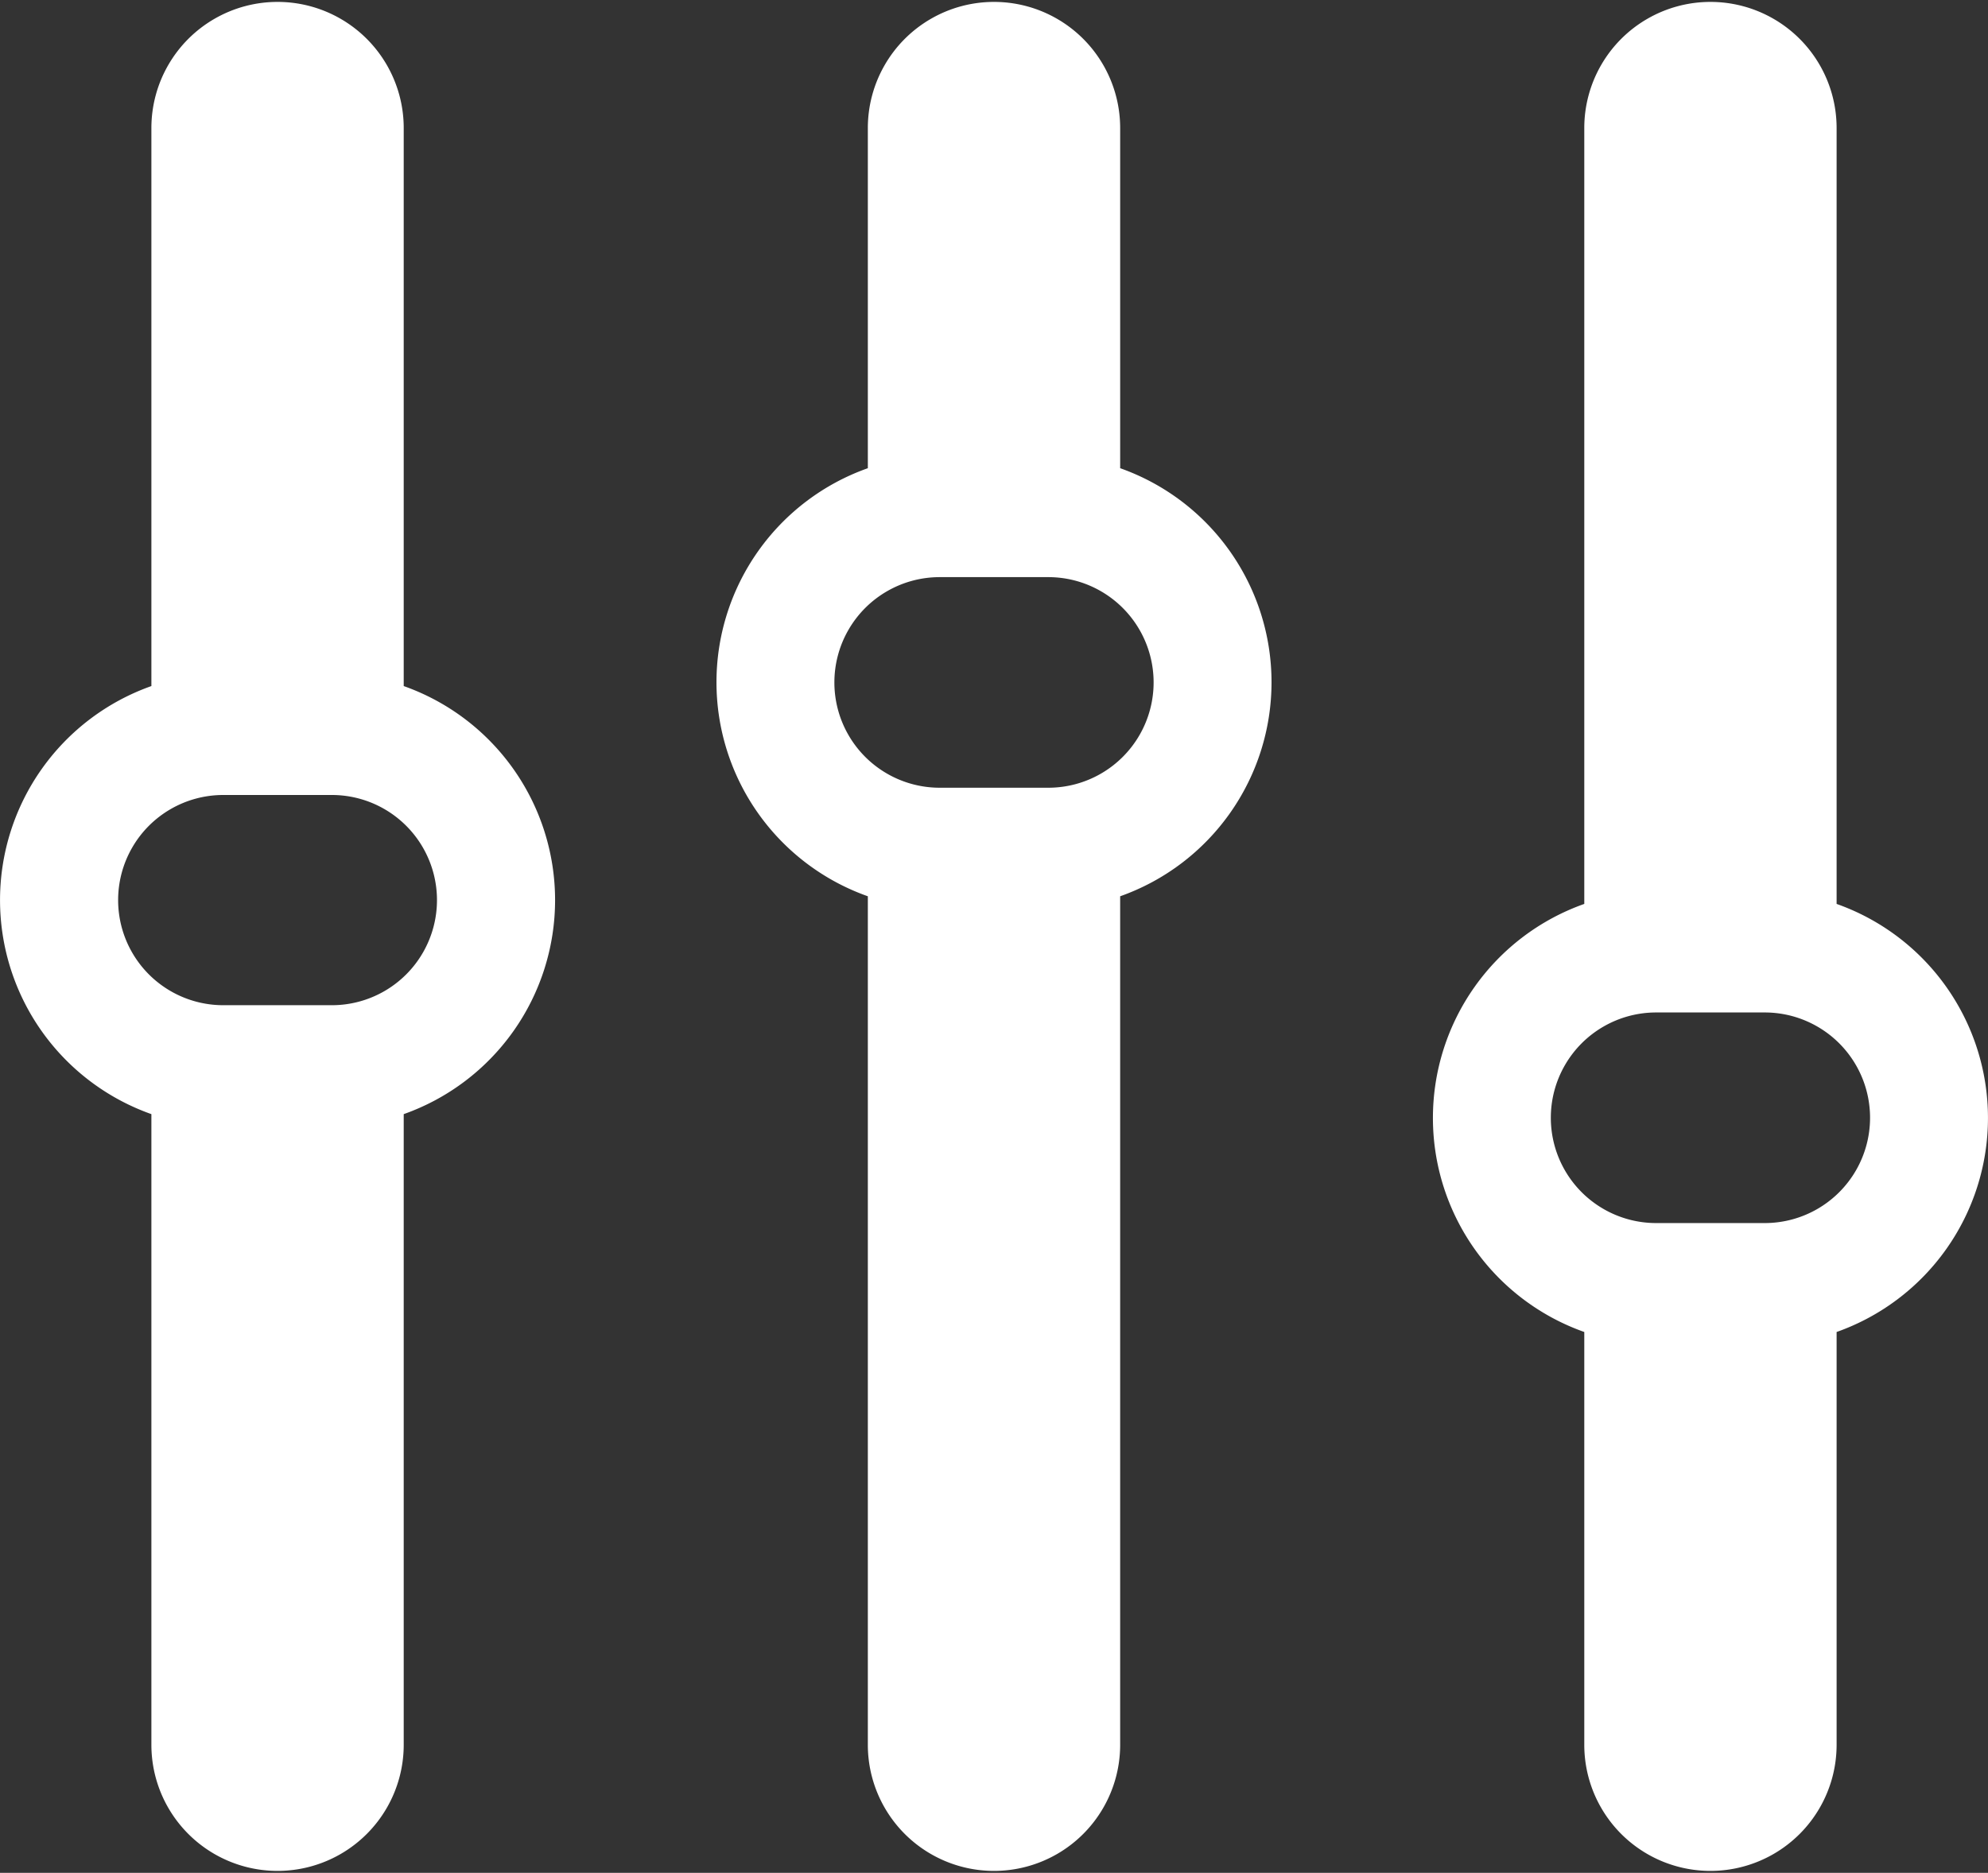 <svg xmlns="http://www.w3.org/2000/svg" width="52" height="49" viewBox="0 0 52 49">
  <rect x="0" y="0" width="52" height="49" fill="#333333" stroke="none"/>
<defs>
    <style>
      .cls-1 {
        fill: #fff;
        fill-rule: evenodd;
      }
    </style>
  </defs>
  <path id="Forma_1" data-name="Forma 1" class="cls-1" d="M1048.56,1584.95v-14.6a3.3,3.3,0,1,0-6.6,0v14.6a5.94,5.94,0,0,0,0,11.2v16.5a3.3,3.3,0,1,0,6.6,0v-16.5A5.94,5.94,0,0,0,1048.56,1584.95Zm-1.88,8.35h-2.84a2.75,2.75,0,0,1,0-5.5h2.84A2.75,2.75,0,0,1,1046.68,1593.3Zm20.62-14.05v-8.9a3.3,3.3,0,1,0-6.6,0v8.9a5.94,5.94,0,0,0,0,11.2v22.2a3.3,3.3,0,1,0,6.6,0v-22.2A5.94,5.94,0,0,0,1067.3,1579.25Zm-1.88,8.36h-2.84a2.755,2.755,0,0,1,0-5.51h2.84A2.755,2.755,0,0,1,1065.42,1587.61Zm20.62,3.04v-20.3a3.3,3.3,0,1,0-6.6,0v20.3a5.94,5.94,0,0,0,0,11.2v10.8a3.3,3.3,0,1,0,6.6,0v-10.8A5.94,5.94,0,0,0,1086.04,1590.65Zm-1.88,8.35h-2.84a2.755,2.755,0,0,1,0-5.51h2.84A2.755,2.755,0,0,1,1084.16,1599Z" transform="translate(-1038 -1567)"/>
</svg>
